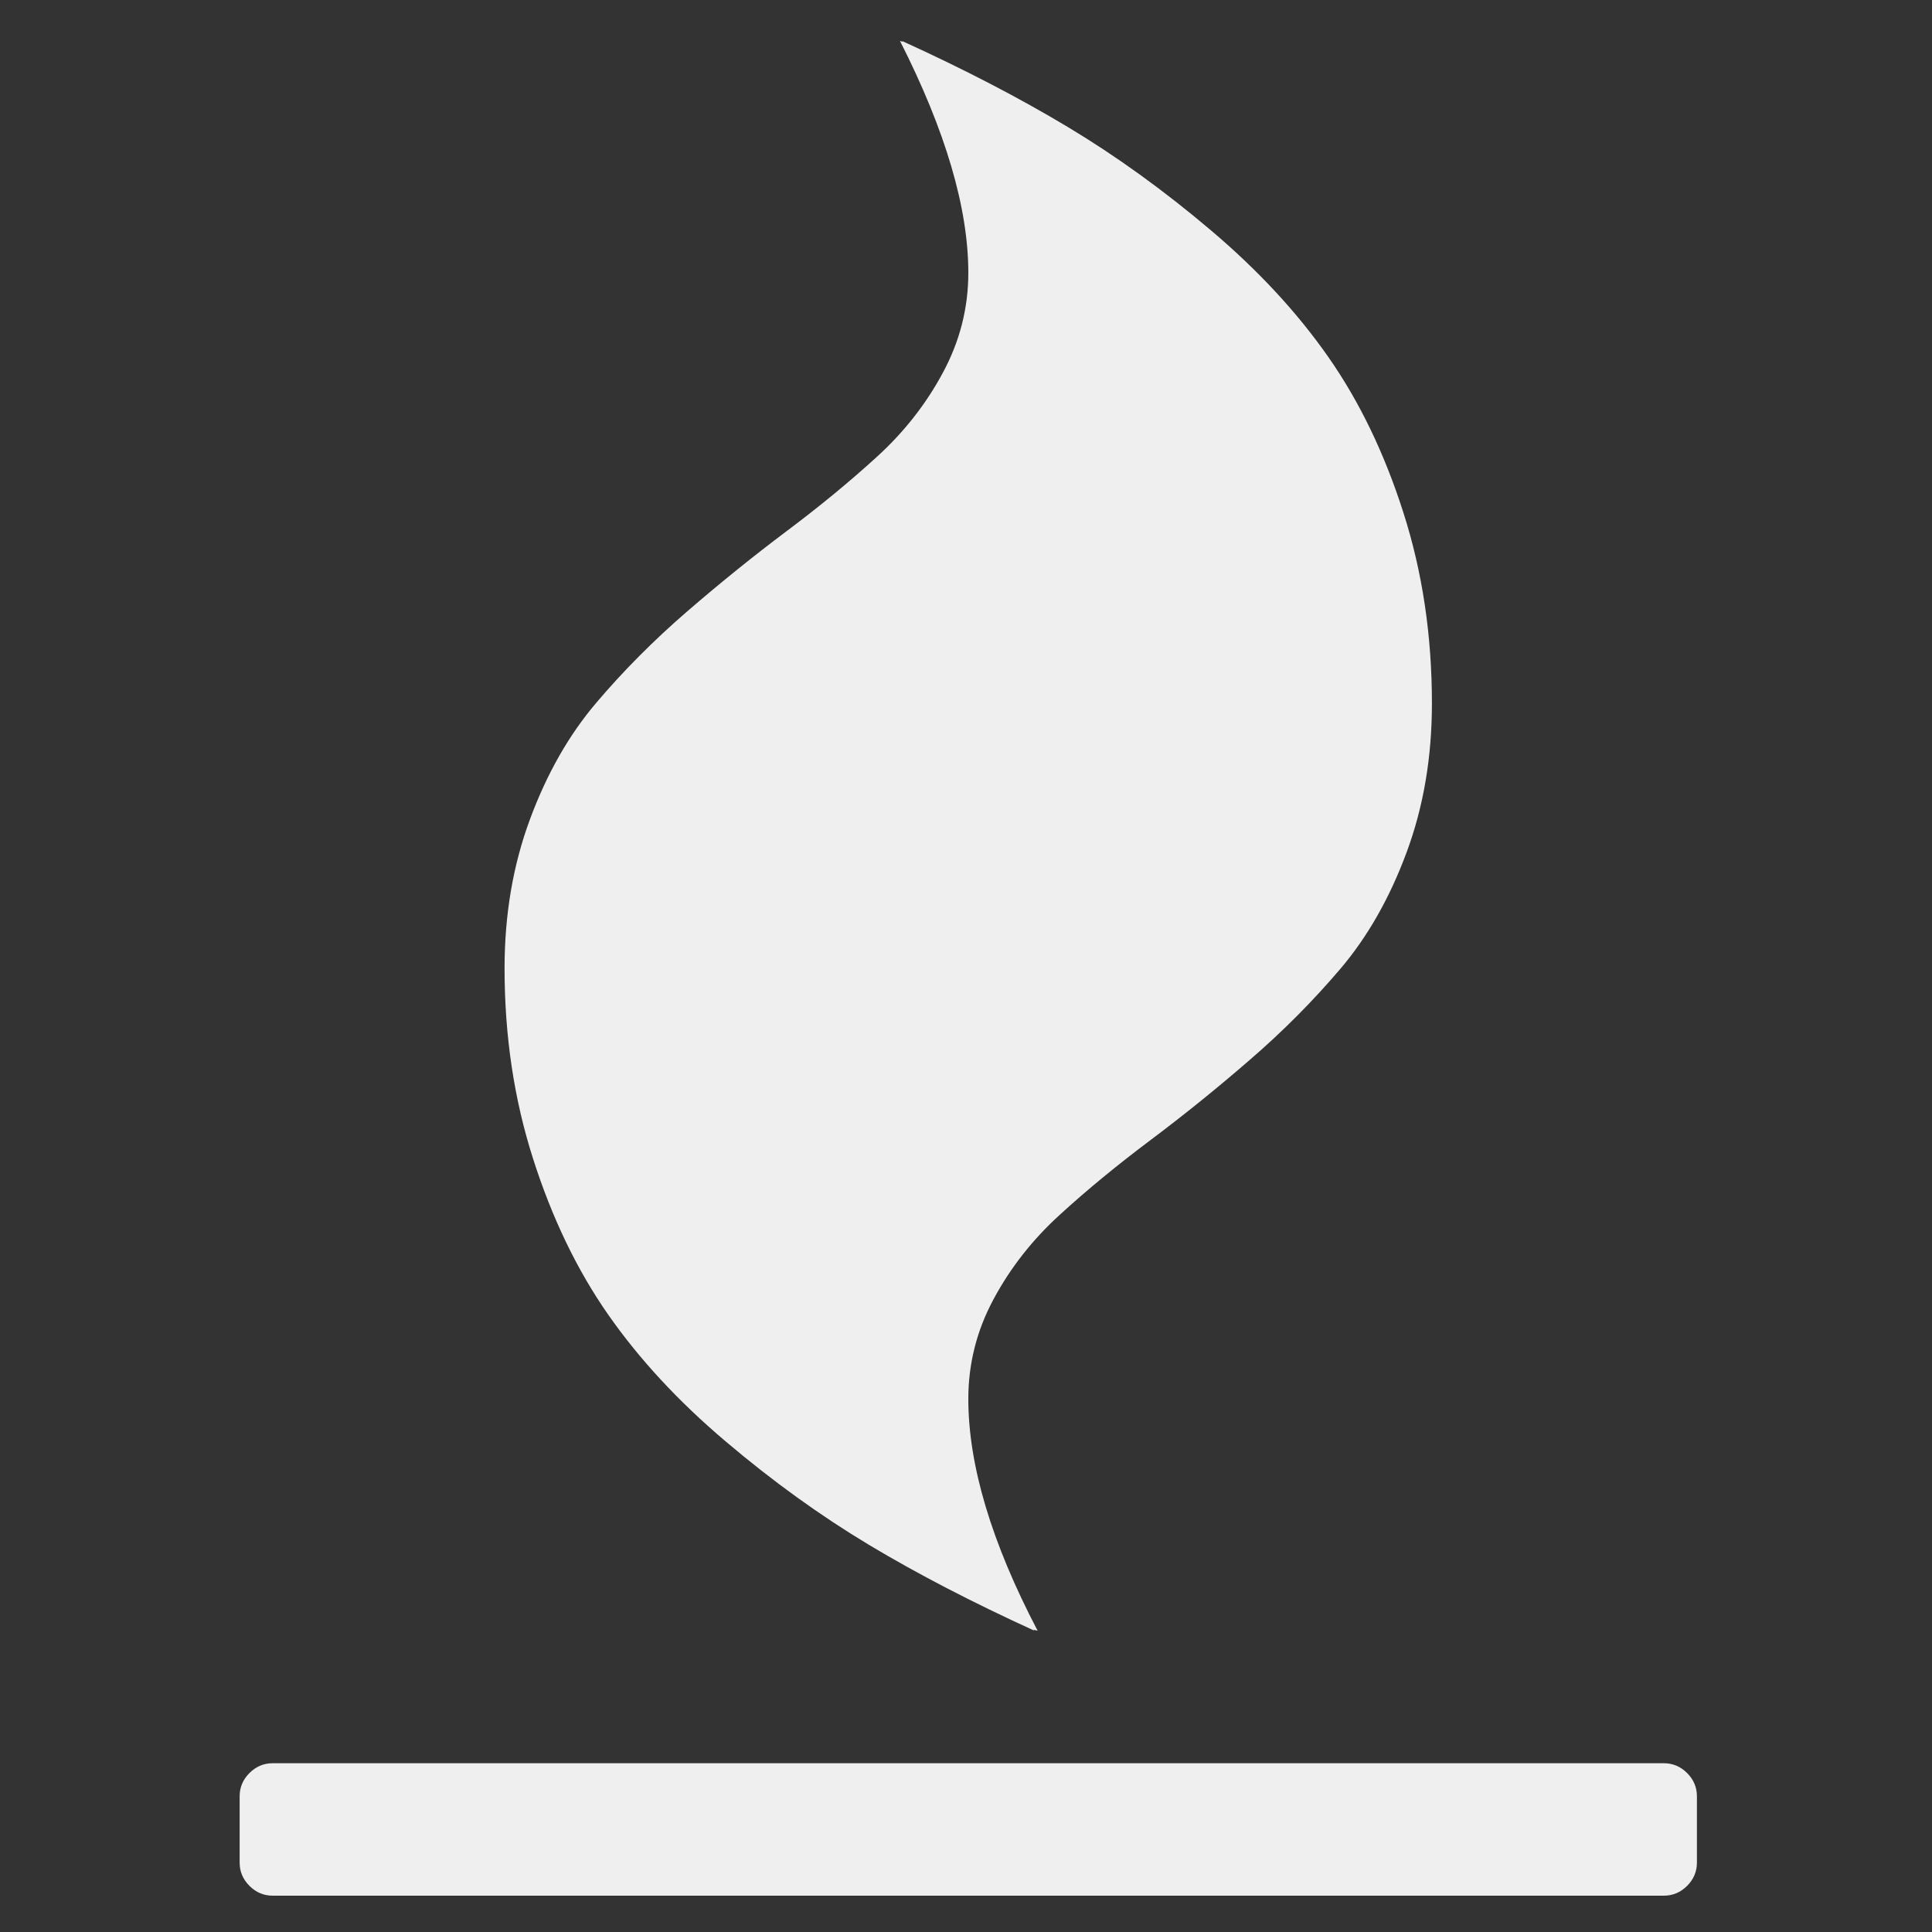 <svg width="25" height="25" viewBox="0 0 25 25" fill="none" xmlns="http://www.w3.org/2000/svg">
<rect x="0" y="0" width="25" height="25" fill="#333333" stroke="none"/>
<g clip-path="url(#clip0_4_78)">
<path d="M21.958 23.244V24.102C21.958 24.218 21.916 24.318 21.831 24.403C21.746 24.488 21.645 24.53 21.529 24.53H3.529C3.413 24.53 3.313 24.488 3.228 24.403C3.143 24.318 3.101 24.218 3.101 24.102V23.244C3.101 23.128 3.143 23.028 3.228 22.943C3.313 22.858 3.413 22.816 3.529 22.816H21.529C21.645 22.816 21.746 22.858 21.831 22.943C21.916 23.028 21.958 23.128 21.958 23.244ZM18.529 9.102C18.529 9.798 18.42 10.441 18.201 11.03C17.983 11.619 17.697 12.122 17.344 12.537C16.991 12.952 16.601 13.345 16.172 13.715C15.744 14.086 15.315 14.432 14.887 14.753C14.458 15.075 14.067 15.396 13.715 15.718C13.362 16.039 13.076 16.403 12.858 16.809C12.639 17.215 12.53 17.646 12.53 18.102C12.53 18.959 12.829 19.959 13.427 21.102L13.373 21.088L13.387 21.102C12.583 20.735 11.869 20.365 11.244 19.99C10.619 19.615 10 19.169 9.389 18.651C8.777 18.133 8.271 17.586 7.869 17.01C7.467 16.434 7.143 15.762 6.898 14.994C6.652 14.226 6.529 13.405 6.529 12.53C6.529 11.834 6.639 11.191 6.858 10.601C7.076 10.012 7.362 9.51 7.715 9.095C8.067 8.68 8.458 8.287 8.887 7.916C9.315 7.546 9.744 7.2 10.172 6.878C10.601 6.557 10.992 6.235 11.344 5.914C11.697 5.593 11.983 5.229 12.201 4.822C12.42 4.416 12.53 3.985 12.53 3.53C12.53 2.691 12.235 1.691 11.646 0.53L11.686 0.543L11.672 0.53C12.476 0.896 13.19 1.267 13.815 1.642C14.44 2.017 15.059 2.463 15.67 2.981C16.282 3.499 16.788 4.046 17.19 4.622C17.592 5.197 17.916 5.869 18.161 6.637C18.407 7.405 18.529 8.227 18.529 9.102Z" fill="#EFEFEF"/>
</g>
<defs>
<clipPath id="clip0_4_78">
<rect width="24" height="24" fill="white" transform="translate(0.529 0.53)"/>
</clipPath>
</defs>
</svg>
